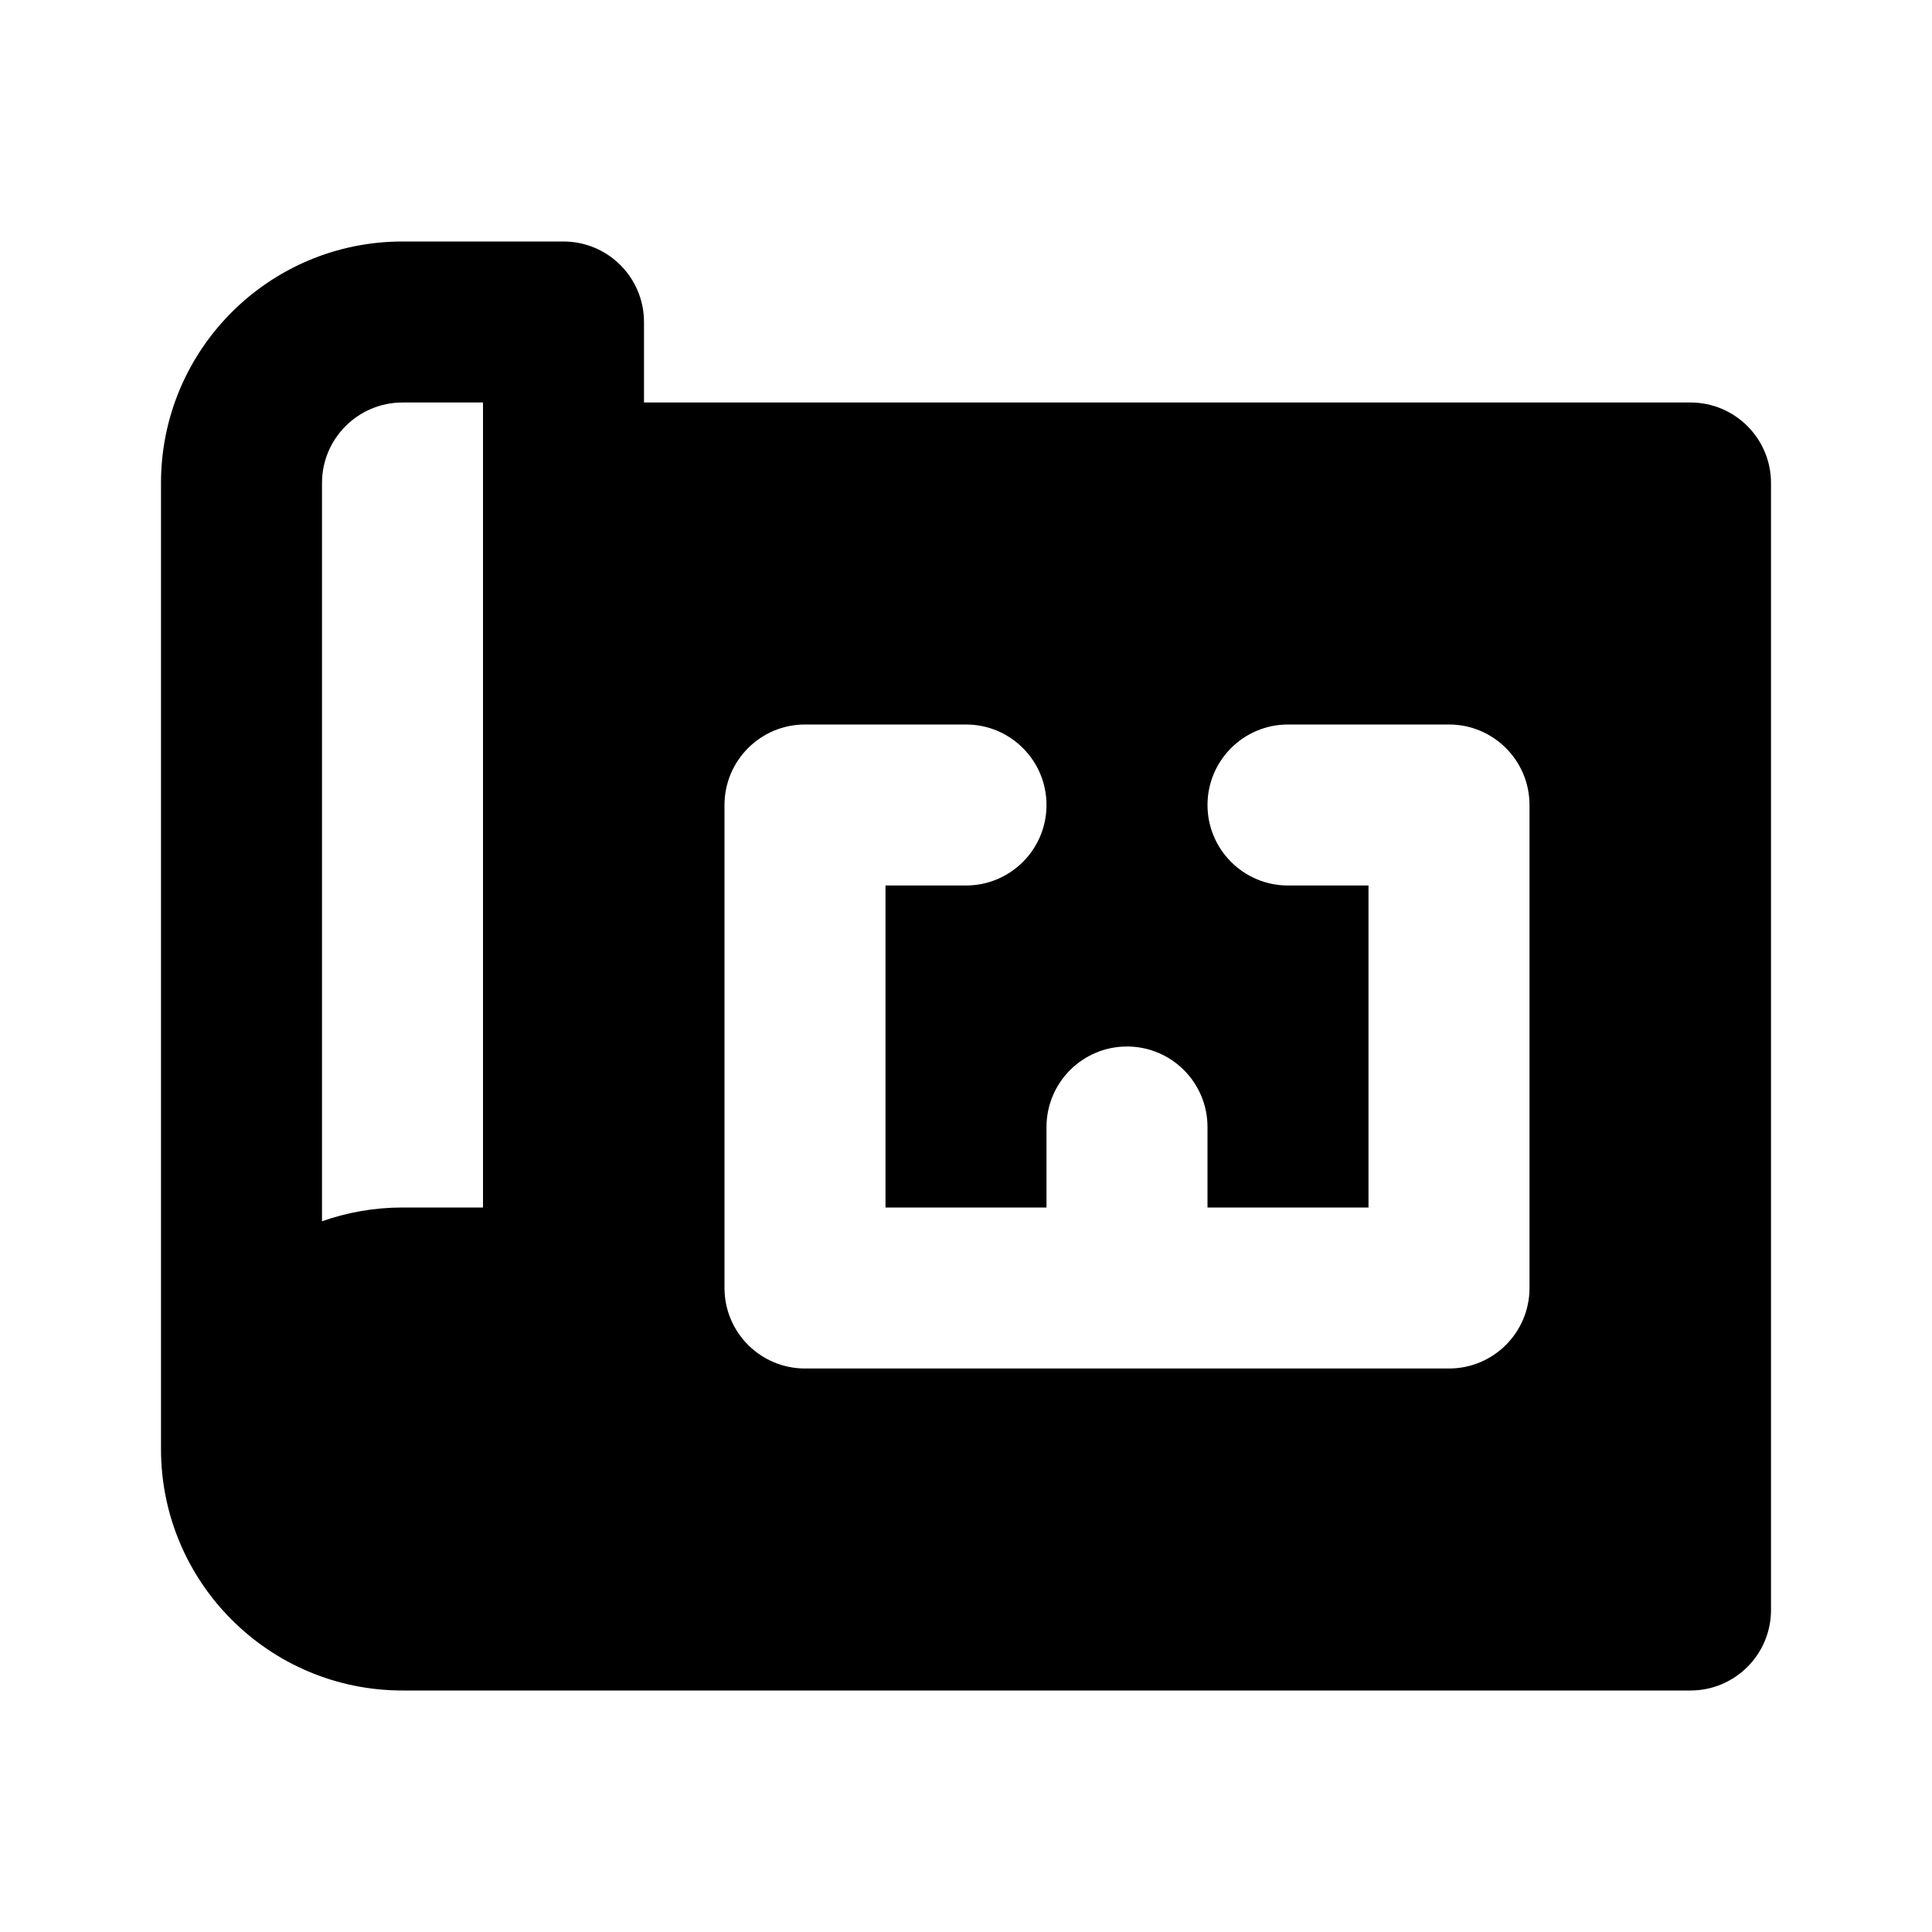 <svg width="48" height="48" viewBox="0 0 48 48" fill="none" xmlns="http://www.w3.org/2000/svg">
<path d="M16 10V8C16 6.896 15.104 6 14 6H10C6.686 6 4 8.686 4 12V36C4 39.314 6.686 42 10 42H42C43.104 42 44 41.104 44 40V12C44 10.896 43.104 10 42 10H16ZM12 30H10C9.298 30 8.626 30.122 8 30.342V12C8 10.896 8.898 10 10 10H12V30ZM36 34H20C18.896 34 18 33.104 18 32V20C18 18.896 18.896 18 20 18H24C25.104 18 26 18.896 26 20C26 21.104 25.104 22 24 22H22V30H26V28C26 26.896 26.896 26 28 26C29.104 26 30 26.896 30 28V30H34V22H32C30.896 22 30 21.104 30 20C30 18.896 30.896 18 32 18H36C37.104 18 38 18.896 38 20V32C38 33.104 37.104 34 36 34Z" fill="black"/>
</svg>
